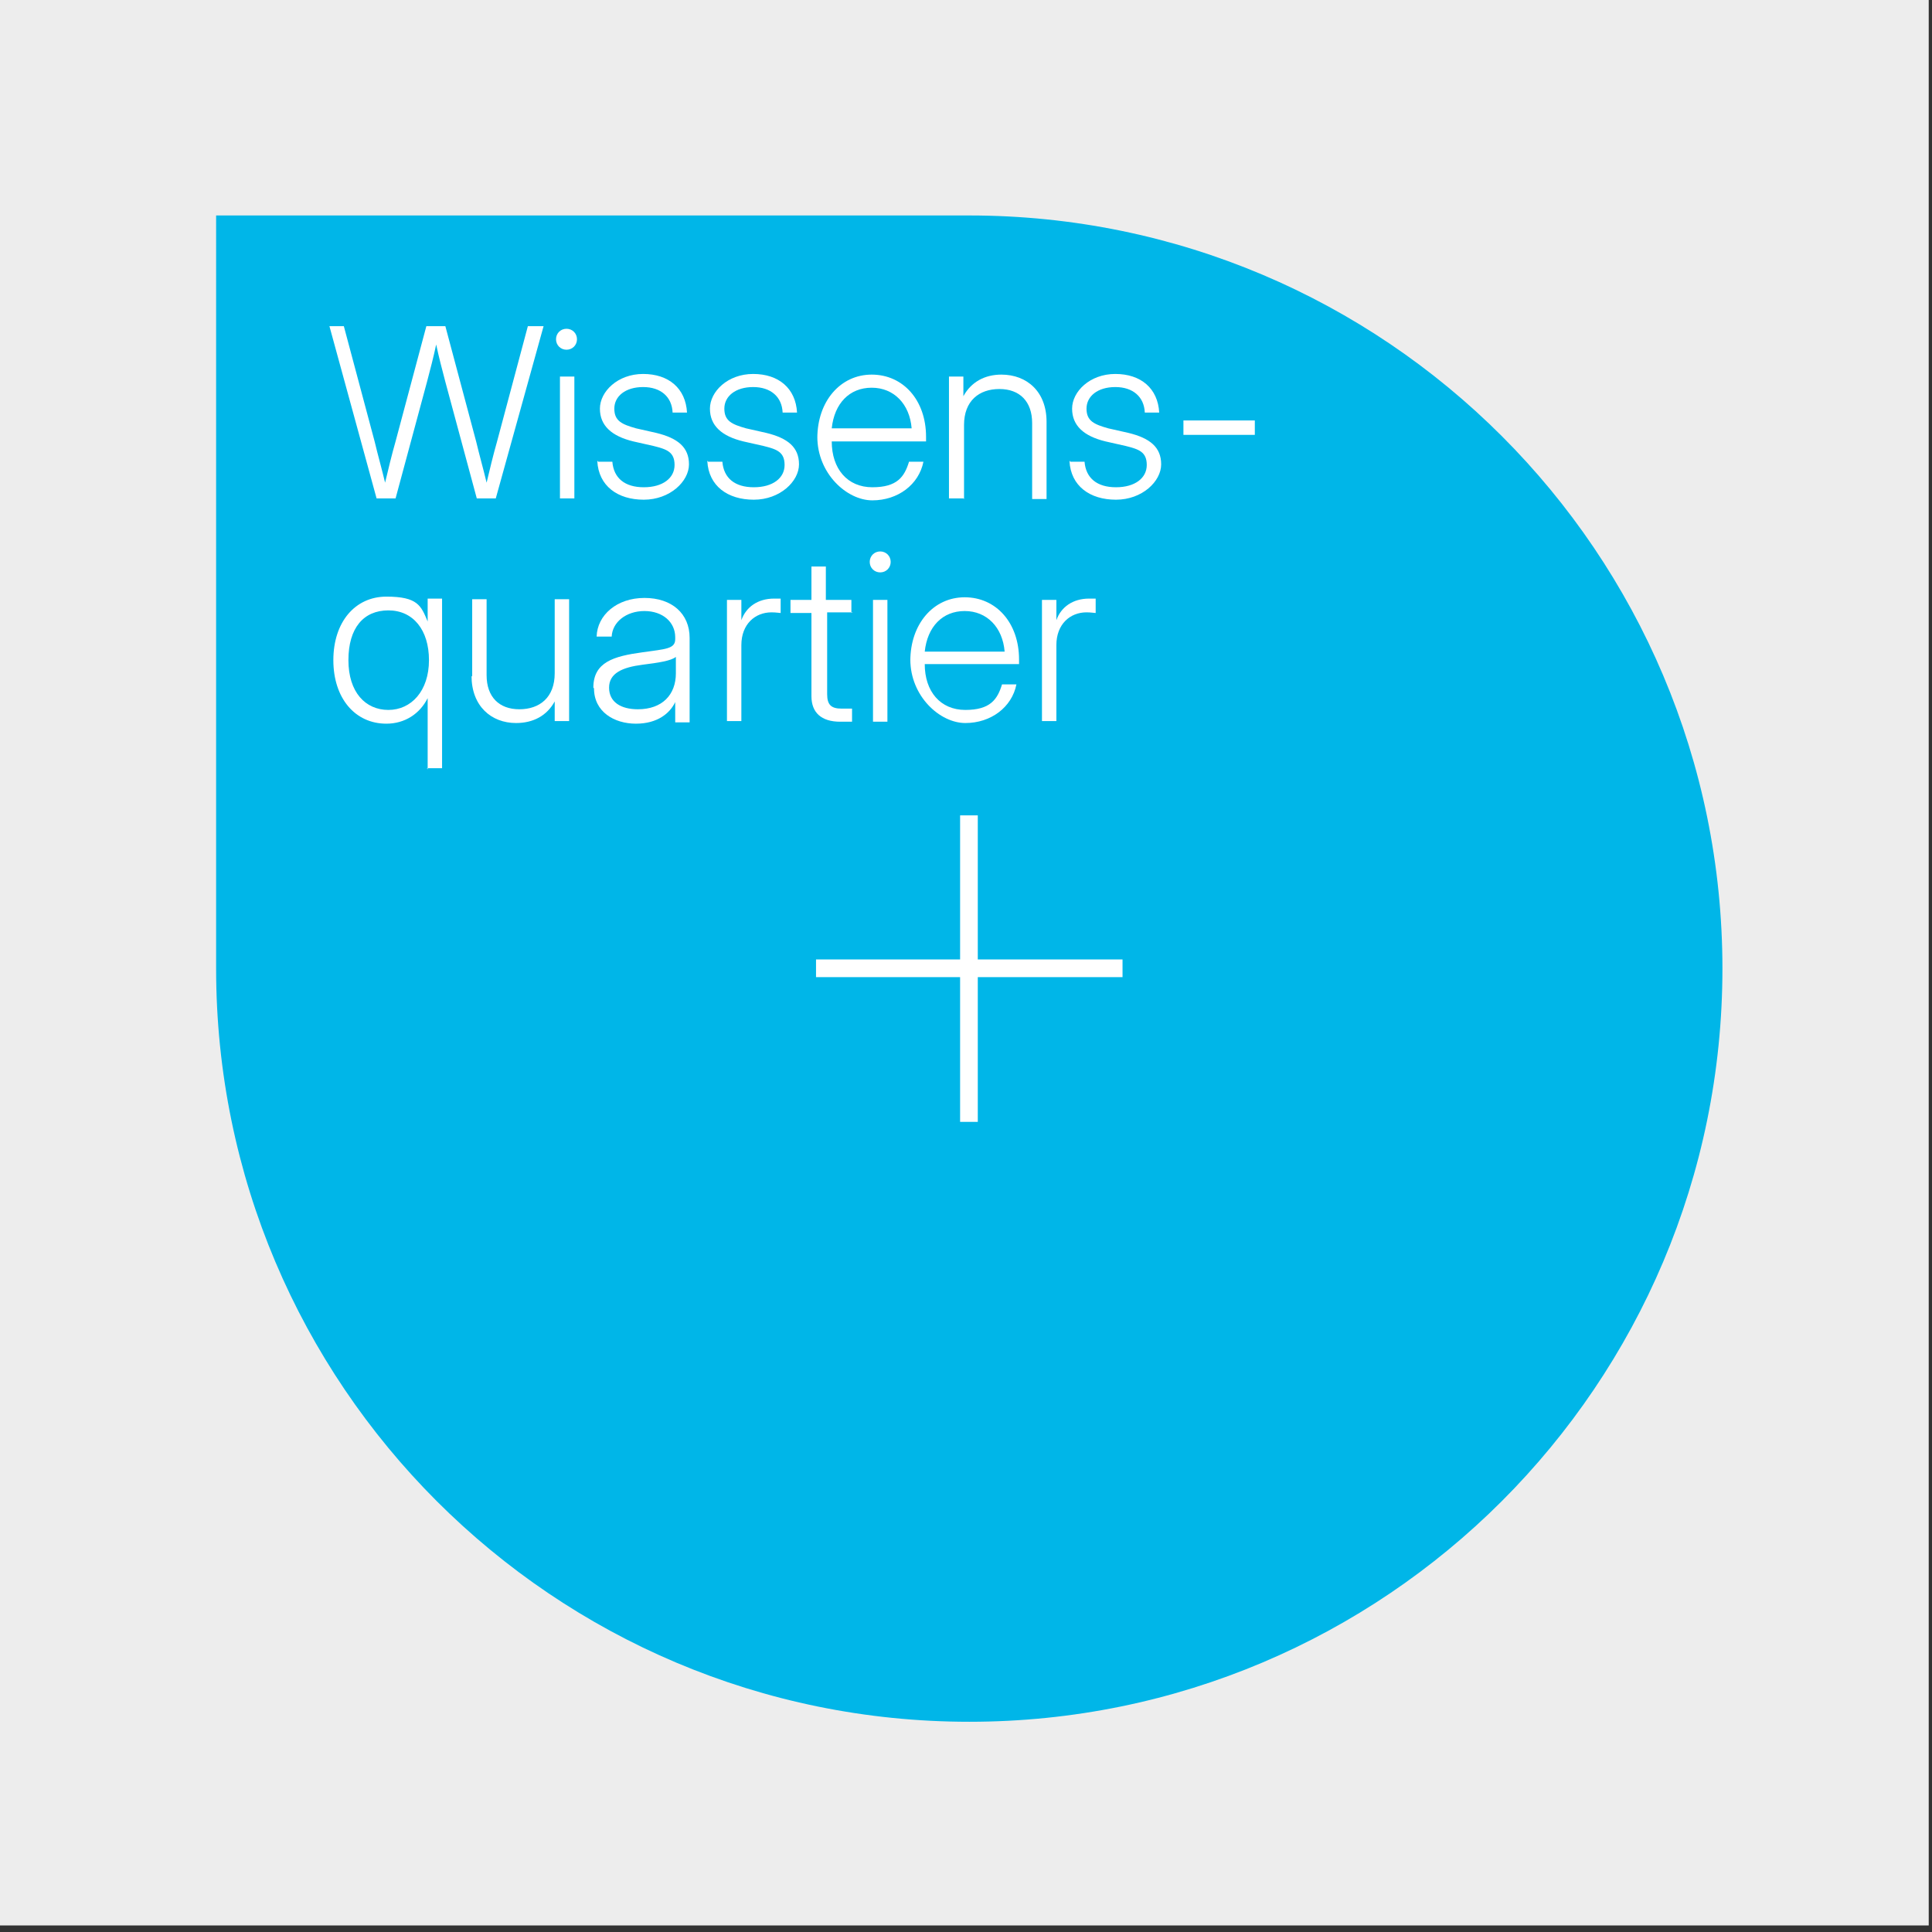<?xml version="1.0" encoding="UTF-8"?>
<svg xmlns="http://www.w3.org/2000/svg" version="1.1" viewBox="0 0 295 295">
  <rect x="0" y="0" width="295" height="295" fill="#333333" stroke="none"/>
  <defs>
    <style>
      .cls-1 {
        fill: #ededed;
      }

      .cls-1, .cls-2, .cls-3 {
        stroke-width: 0px;
      }

      .cls-4 {
        isolation: isolate;
      }

      .cls-2 {
        fill: #fff;
      }

      .cls-3 {
        fill: #00b6e8;
      }
    </style>
  </defs>
  <g id="Ebene_2" data-name="Ebene 2">
    <rect class="cls-1" x="-.5" y="-1" width="295" height="295"/>
  </g>
  <g id="Ebene_1" data-name="Ebene 1">
    <path class="cls-3" d="M263,147.9h0c0,63.5-51.5,115-115,115h0c-63.5,0-115-51.5-115-115V32.9h115c63.5,0,115,51.5,115,115Z"/>
    <g class="cls-4">
      <g class="cls-4">
        <path class="cls-2" d="M50.1,49.8h2.4l4.7,17.6c.5,2.1,1.1,4.2,1.6,6.3.5-2.1,1-4.2,1.6-6.3l4.7-17.6h2.9l4.7,17.6c.5,2.1,1.1,4.2,1.6,6.3.5-2.1,1-4.2,1.6-6.3l4.7-17.6h2.4l-7.3,26.3h-2.9l-4.8-17.8c-.5-1.9-1-3.8-1.4-5.7-.4,1.9-.9,3.8-1.4,5.7l-4.8,17.8h-2.9s-7.2-26.3-7.2-26.3Z"/>
        <path class="cls-2" d="M84.9,51.8c0-.9.7-1.6,1.6-1.6s1.6.7,1.6,1.6-.7,1.6-1.6,1.6-1.6-.7-1.6-1.6ZM85.5,57.5h2.2v18.6h-2.2v-18.6Z"/>
        <path class="cls-2" d="M91.3,70.5h2.2c.2,2.5,1.9,3.9,4.8,3.9s4.7-1.4,4.7-3.4-1.2-2.4-3.2-2.9l-3.1-.7c-3.3-.8-5.1-2.4-5.1-5s2.7-5.3,6.6-5.3,6.5,2.2,6.7,5.9h-2.2c-.1-2.4-1.8-3.9-4.5-3.9s-4.4,1.4-4.4,3.3,1.2,2.4,3.3,3l3.1.7c3.3.8,5,2.2,5,4.8s-2.9,5.4-6.9,5.4-6.9-2.1-7.1-5.9h.1Z"/>
        <path class="cls-2" d="M108.1,70.5h2.2c.2,2.5,1.9,3.9,4.8,3.9s4.7-1.4,4.7-3.4-1.2-2.4-3.2-2.9l-3.1-.7c-3.3-.8-5.1-2.4-5.1-5s2.7-5.3,6.6-5.3,6.5,2.2,6.7,5.9h-2.2c-.1-2.4-1.8-3.9-4.5-3.9s-4.4,1.4-4.4,3.3,1.2,2.4,3.3,3l3.1.7c3.3.8,5,2.2,5,4.8s-2.9,5.4-6.9,5.4-6.9-2.1-7.1-5.9h.1Z"/>
        <path class="cls-2" d="M124.8,66.9c0-5.6,3.5-9.7,8.3-9.7s8.3,3.9,8.3,9.5v.7h-14.4c0,4.2,2.4,7,6.2,7s4.9-1.6,5.6-3.9h2.2c-.7,3.5-3.9,5.9-7.8,5.9s-8.4-4.1-8.4-9.7h0ZM139.2,65.4c-.3-3.7-2.7-6.2-6.1-6.2s-5.7,2.4-6.1,6.2h12.1,0Z"/>
        <path class="cls-2" d="M147.1,76.1h-2.2v-18.6h2.2v3c1.2-2.2,3.3-3.3,5.8-3.3,3.9,0,6.9,2.6,6.9,7.2v11.8h-2.2v-11.6c0-3.3-1.9-5.2-5-5.2s-5.4,1.8-5.4,5.5v11.3h0Z"/>
        <path class="cls-2" d="M163.4,70.5h2.2c.2,2.5,1.9,3.9,4.8,3.9s4.7-1.4,4.7-3.4-1.2-2.4-3.2-2.9l-3.1-.7c-3.3-.8-5.1-2.4-5.1-5s2.7-5.3,6.6-5.3,6.5,2.2,6.7,5.9h-2.2c-.1-2.4-1.8-3.9-4.5-3.9s-4.4,1.4-4.4,3.3,1.2,2.4,3.3,3l3.1.7c3.3.8,5,2.2,5,4.8s-2.9,5.4-6.9,5.4-6.9-2.1-7.1-5.9h.1Z"/>
        <path class="cls-2" d="M191.6,66.4h-10.9v-2.2h10.9v2.2Z"/>
      </g>
      <g class="cls-4">
        <path class="cls-2" d="M65.3,117.5v-10.9h0c-1.2,2.4-3.5,3.9-6.3,3.9-4.8,0-8.1-3.9-8.1-9.7s3.3-9.7,8.1-9.7,5.3,1.4,6.3,3.8h0v-3.5h2.2v25.9h-2.3ZM65.5,100.8c0-4.6-2.4-7.6-6.2-7.6s-6.1,2.7-6.1,7.6,2.6,7.6,6.1,7.6,6.2-2.9,6.2-7.6Z"/>
        <path class="cls-2" d="M72.1,103.3v-11.8h2.2v11.6c0,3.3,1.9,5.2,5,5.2s5.4-1.8,5.4-5.5v-11.3h2.2v18.6h-2.2v-3c-1.2,2.2-3.3,3.3-5.9,3.3-3.8,0-6.8-2.6-6.8-7.2h0Z"/>
        <path class="cls-2" d="M90.6,105c0-3.9,3.1-4.8,7.5-5.4,3.5-.5,5-.5,5-2v-.3c0-2.3-1.9-4-4.7-4s-4.9,1.7-5,3.9h-2.3c.1-3.3,3.1-5.9,7.3-5.9s6.9,2.4,6.9,6.1v12.9h-2.2v-3.1h0c-.8,1.7-2.7,3.3-6,3.3s-6.4-1.8-6.4-5.4h0ZM103.2,102.9v-2.6c-.7.6-2.7.9-5.1,1.2-3.1.4-5.1,1.3-5.1,3.5s1.8,3.3,4.4,3.3c3.7,0,5.8-2.2,5.8-5.5h0Z"/>
      </g>
      <g class="cls-4">
        <path class="cls-2" d="M111,91.6h2.2v3.1h0c.7-2,2.5-3.3,5-3.3s.7,0,1,0v2.2c-.2,0-.7-.1-1.4-.1-2.5,0-4.6,1.8-4.6,5v11.6h-2.2v-18.6h0Z"/>
      </g>
      <g class="cls-4">
        <path class="cls-2" d="M130.2,93.5h-3.9v12.5c0,1.6.6,2.2,2.2,2.2h1.6v2h-1.8c-2.9,0-4.4-1.4-4.4-3.9v-12.7h-3.2v-2h3.2v-5.1h2.2v5.1h3.9v2Z"/>
        <path class="cls-2" d="M132.8,85.8c0-.9.7-1.6,1.6-1.6s1.6.7,1.6,1.6-.7,1.6-1.6,1.6-1.6-.7-1.6-1.6ZM133.3,91.6h2.2v18.6h-2.2s0-18.6,0-18.6Z"/>
        <path class="cls-2" d="M139,100.9c0-5.6,3.5-9.7,8.3-9.7s8.3,3.9,8.3,9.5v.7h-14.4c0,4.2,2.4,7,6.2,7s4.9-1.6,5.6-3.9h2.2c-.7,3.5-3.9,5.9-7.8,5.9s-8.4-4.1-8.4-9.7h0ZM153.4,99.5c-.3-3.7-2.7-6.2-6.1-6.2s-5.7,2.4-6.1,6.2h12.1,0Z"/>
        <path class="cls-2" d="M159.1,91.6h2.2v3.1h0c.7-2,2.5-3.3,5-3.3s.7,0,1,0v2.2c-.2,0-.7-.1-1.4-.1-2.5,0-4.6,1.8-4.6,5v11.6h-2.2v-18.6h0Z"/>
      </g>
    </g>
    <g>
      <rect class="cls-2" x="146.6" y="124.5" width="2.7" height="46.8"/>
      <rect class="cls-2" x="124.6" y="146.5" width="46.8" height="2.7"/>
    </g>
  </g>
</svg>